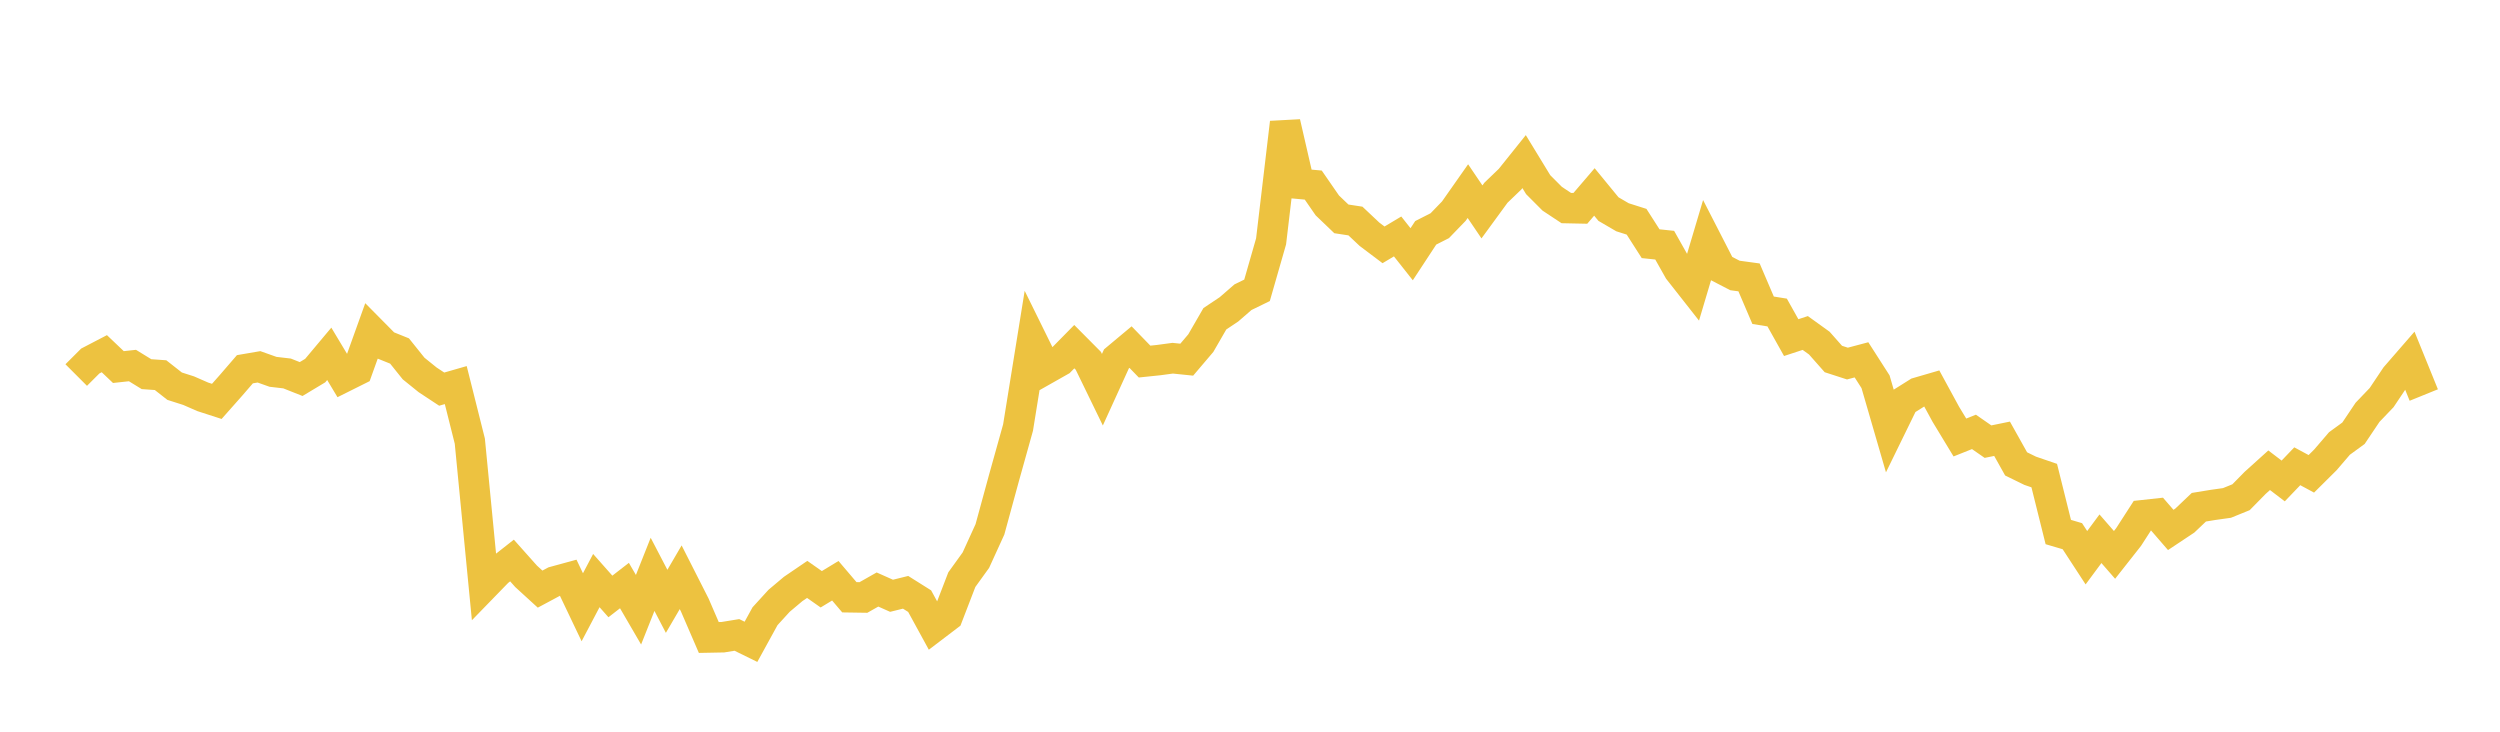 <svg width="164" height="48" xmlns="http://www.w3.org/2000/svg" xmlns:xlink="http://www.w3.org/1999/xlink"><path fill="none" stroke="rgb(237,194,64)" stroke-width="2" d="M5,24.603L5.922,23.682L6.844,23.202L7.766,24.079L8.689,23.979L9.611,24.545L10.533,24.61L11.455,25.334L12.377,25.628L13.299,26.032L14.222,26.331L15.144,25.29L16.066,24.222L16.988,24.064L17.91,24.392L18.832,24.499L19.754,24.865L20.677,24.311L21.599,23.211L22.521,24.748L23.443,24.288L24.365,21.721L25.287,22.653L26.21,23.025L27.132,24.175L28.054,24.919L28.976,25.527L29.898,25.262L30.82,28.937L31.743,38.443L32.665,37.494L33.587,36.769L34.509,37.804L35.431,38.646L36.353,38.152L37.275,37.9L38.198,39.836L39.12,38.086L40.042,39.127L40.964,38.413L41.886,39.998L42.808,37.677L43.731,39.447L44.653,37.868L45.575,39.685L46.497,41.819L47.419,41.801L48.341,41.651L49.263,42.104L50.186,40.423L51.108,39.413L52.03,38.637L52.952,38.009L53.874,38.656L54.796,38.097L55.719,39.181L56.641,39.195L57.563,38.672L58.485,39.083L59.407,38.855L60.329,39.435L61.251,41.122L62.174,40.42L63.096,38.025L64.018,36.746L64.94,34.726L65.862,31.349L66.784,28.05L67.707,22.329L68.629,24.2L69.551,23.678L70.473,22.741L71.395,23.669L72.317,25.565L73.24,23.539L74.162,22.769L75.084,23.719L76.006,23.623L76.928,23.499L77.85,23.594L78.772,22.51L79.695,20.911L80.617,20.296L81.539,19.496L82.461,19.046L83.383,15.834L84.305,8.044L85.228,12.056L86.15,12.141L87.072,13.475L87.994,14.358L88.916,14.499L89.838,15.367L90.76,16.062L91.683,15.511L92.605,16.678L93.527,15.273L94.449,14.805L95.371,13.851L96.293,12.538L97.216,13.901L98.138,12.639L99.06,11.753L99.982,10.602L100.904,12.114L101.826,13.038L102.749,13.649L103.671,13.668L104.593,12.591L105.515,13.715L106.437,14.253L107.359,14.546L108.281,15.987L109.204,16.084L110.126,17.722L111.048,18.895L111.97,15.797L112.892,17.594L113.814,18.071L114.737,18.197L115.659,20.353L116.581,20.501L117.503,22.147L118.425,21.844L119.347,22.508L120.269,23.551L121.192,23.85L122.114,23.605L123.036,25.043L123.958,28.219L124.88,26.333L125.802,25.754L126.725,25.485L127.647,27.179L128.569,28.7L129.491,28.332L130.413,28.972L131.335,28.783L132.257,30.431L133.18,30.883L134.102,31.199L135.024,34.902L135.946,35.174L136.868,36.587L137.79,35.342L138.713,36.401L139.635,35.23L140.557,33.8L141.479,33.699L142.401,34.764L143.323,34.151L144.246,33.274L145.168,33.123L146.09,32.993L147.012,32.618L147.934,31.68L148.856,30.848L149.778,31.551L150.701,30.587L151.623,31.083L152.545,30.168L153.467,29.093L154.389,28.421L155.311,27.047L156.234,26.083L157.156,24.704L158.078,23.643L159,25.914"></path></svg>